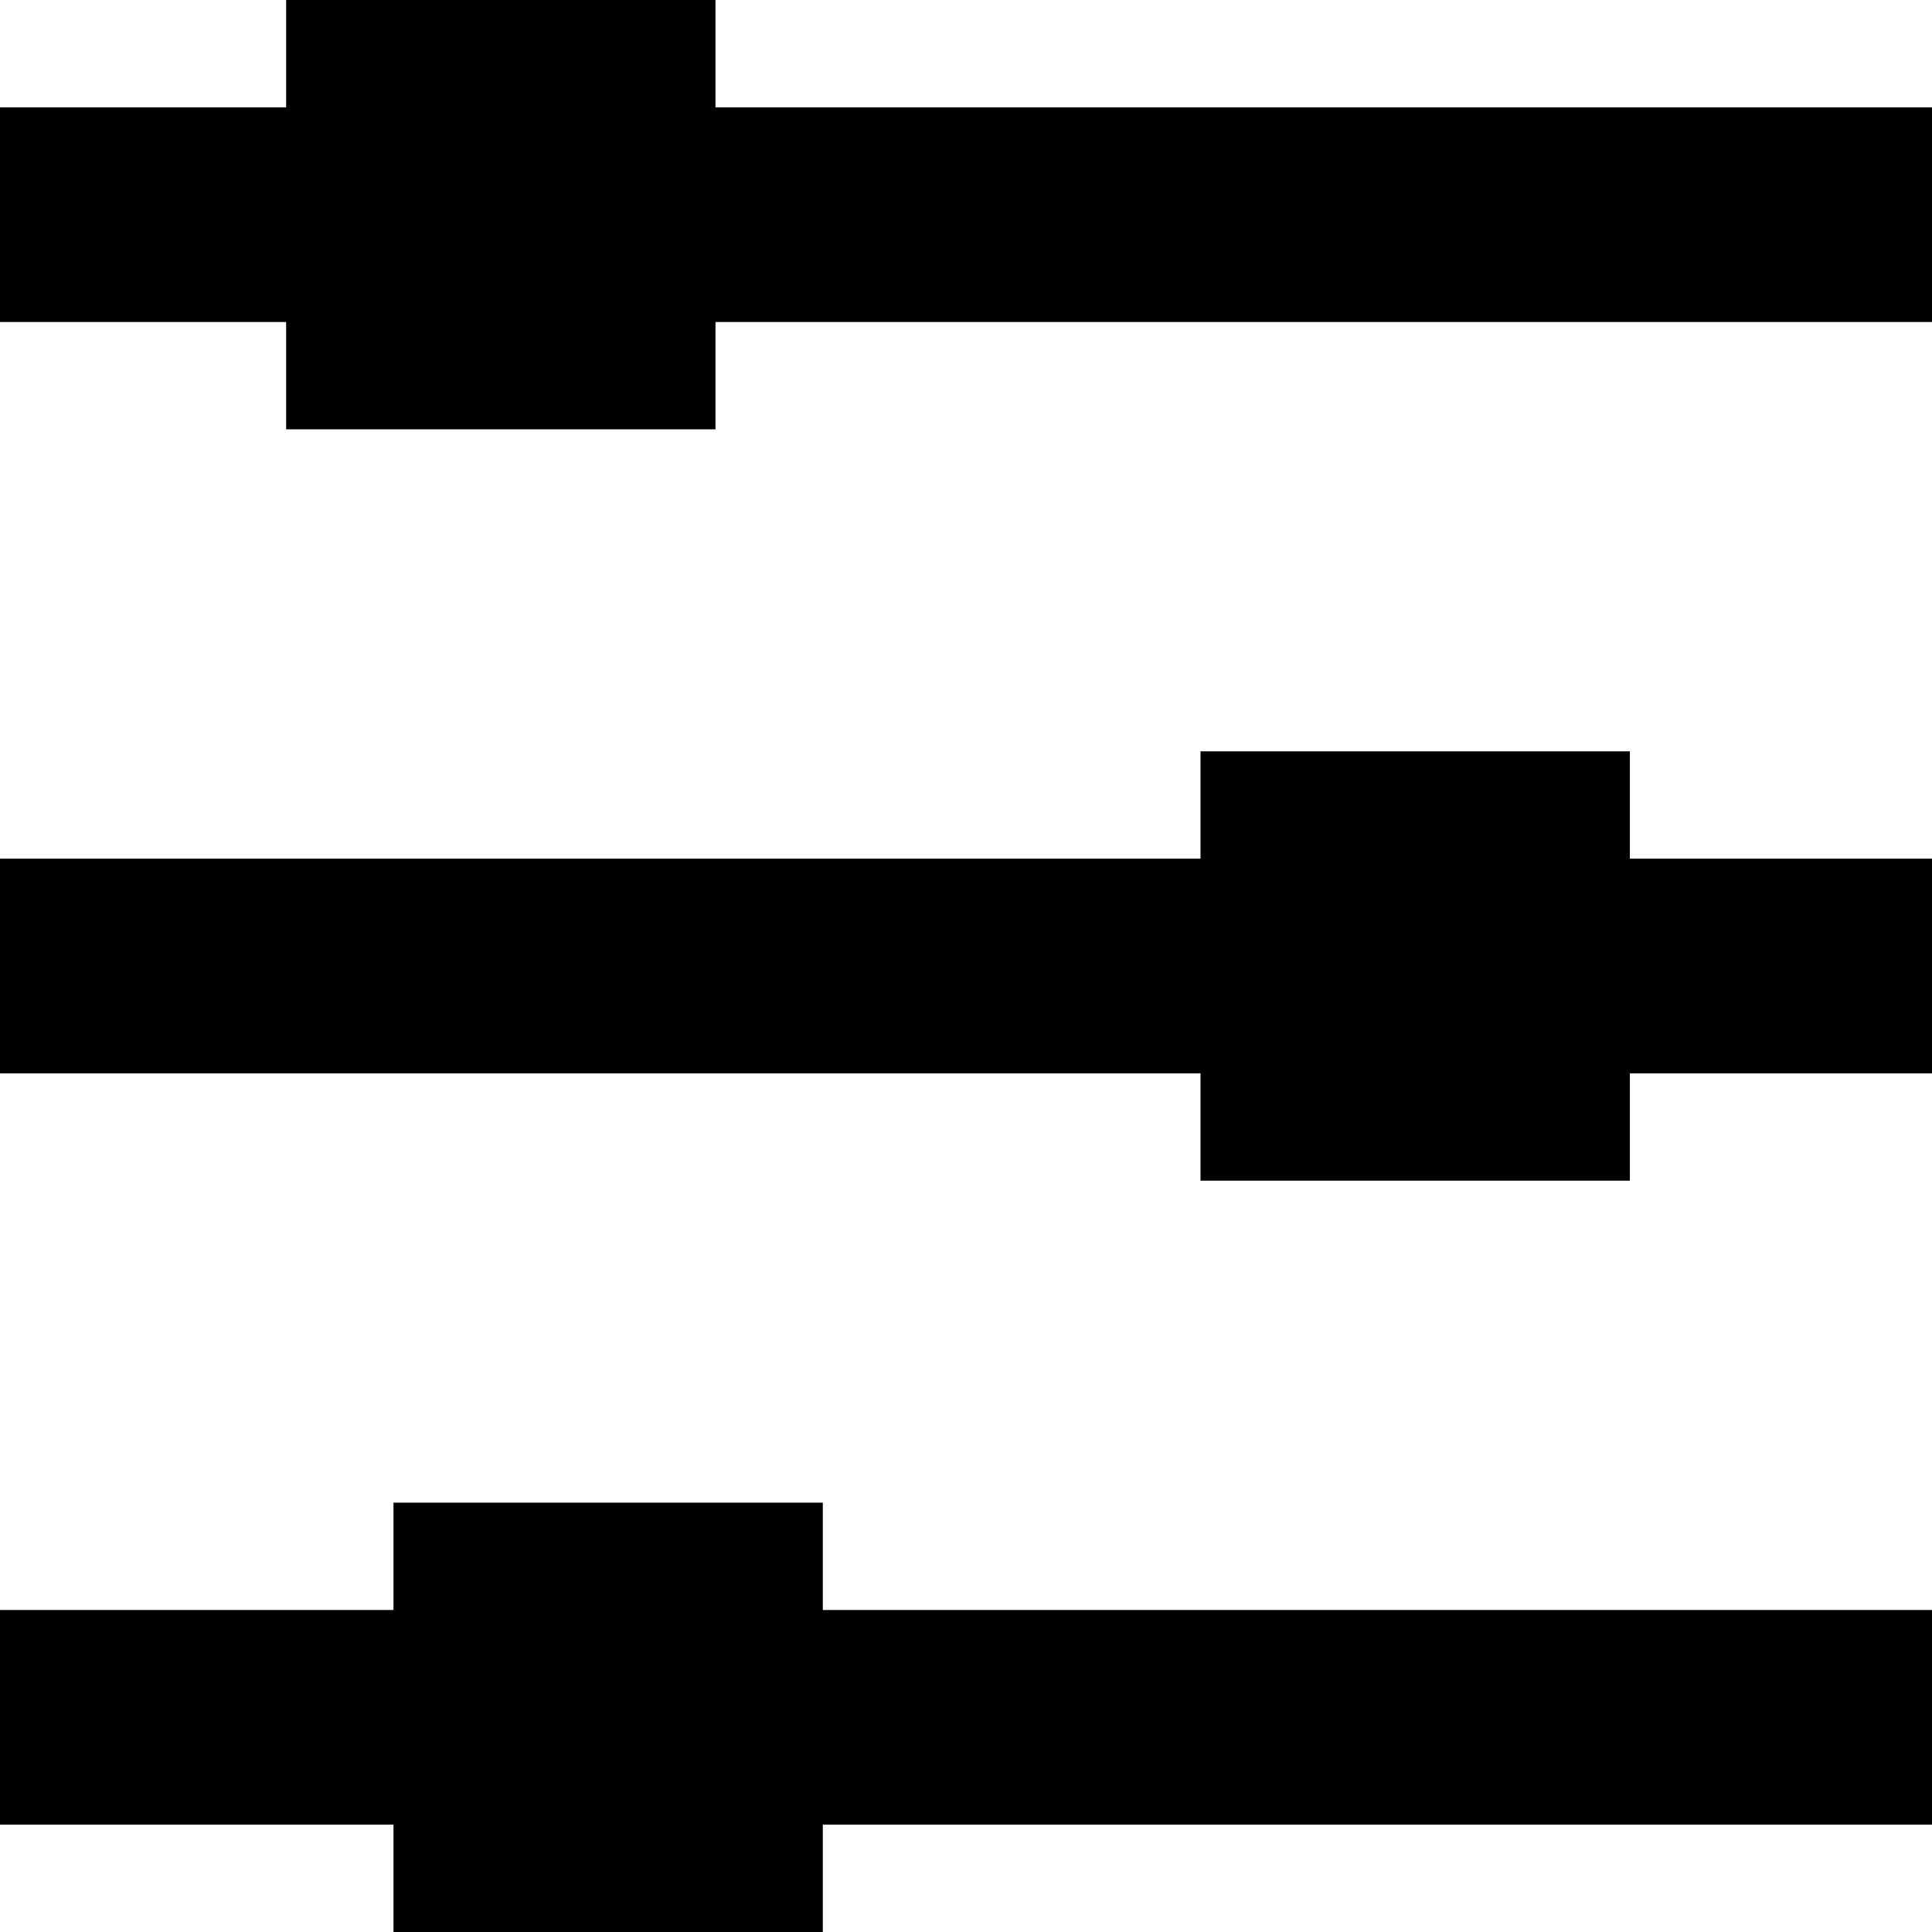 <svg width="18" height="18" viewBox="0 0 18 18" fill="none" xmlns="http://www.w3.org/2000/svg">
<path d="M0 2H18M0 9H18M0 16H18" stroke="black" stroke-width="2"/>
<rect x="2.666" width="4" height="4" fill="black"/>
<rect x="11.185" y="7" width="4" height="4" fill="black"/>
<rect x="3.666" y="14" width="4" height="4" fill="black"/>
</svg>
